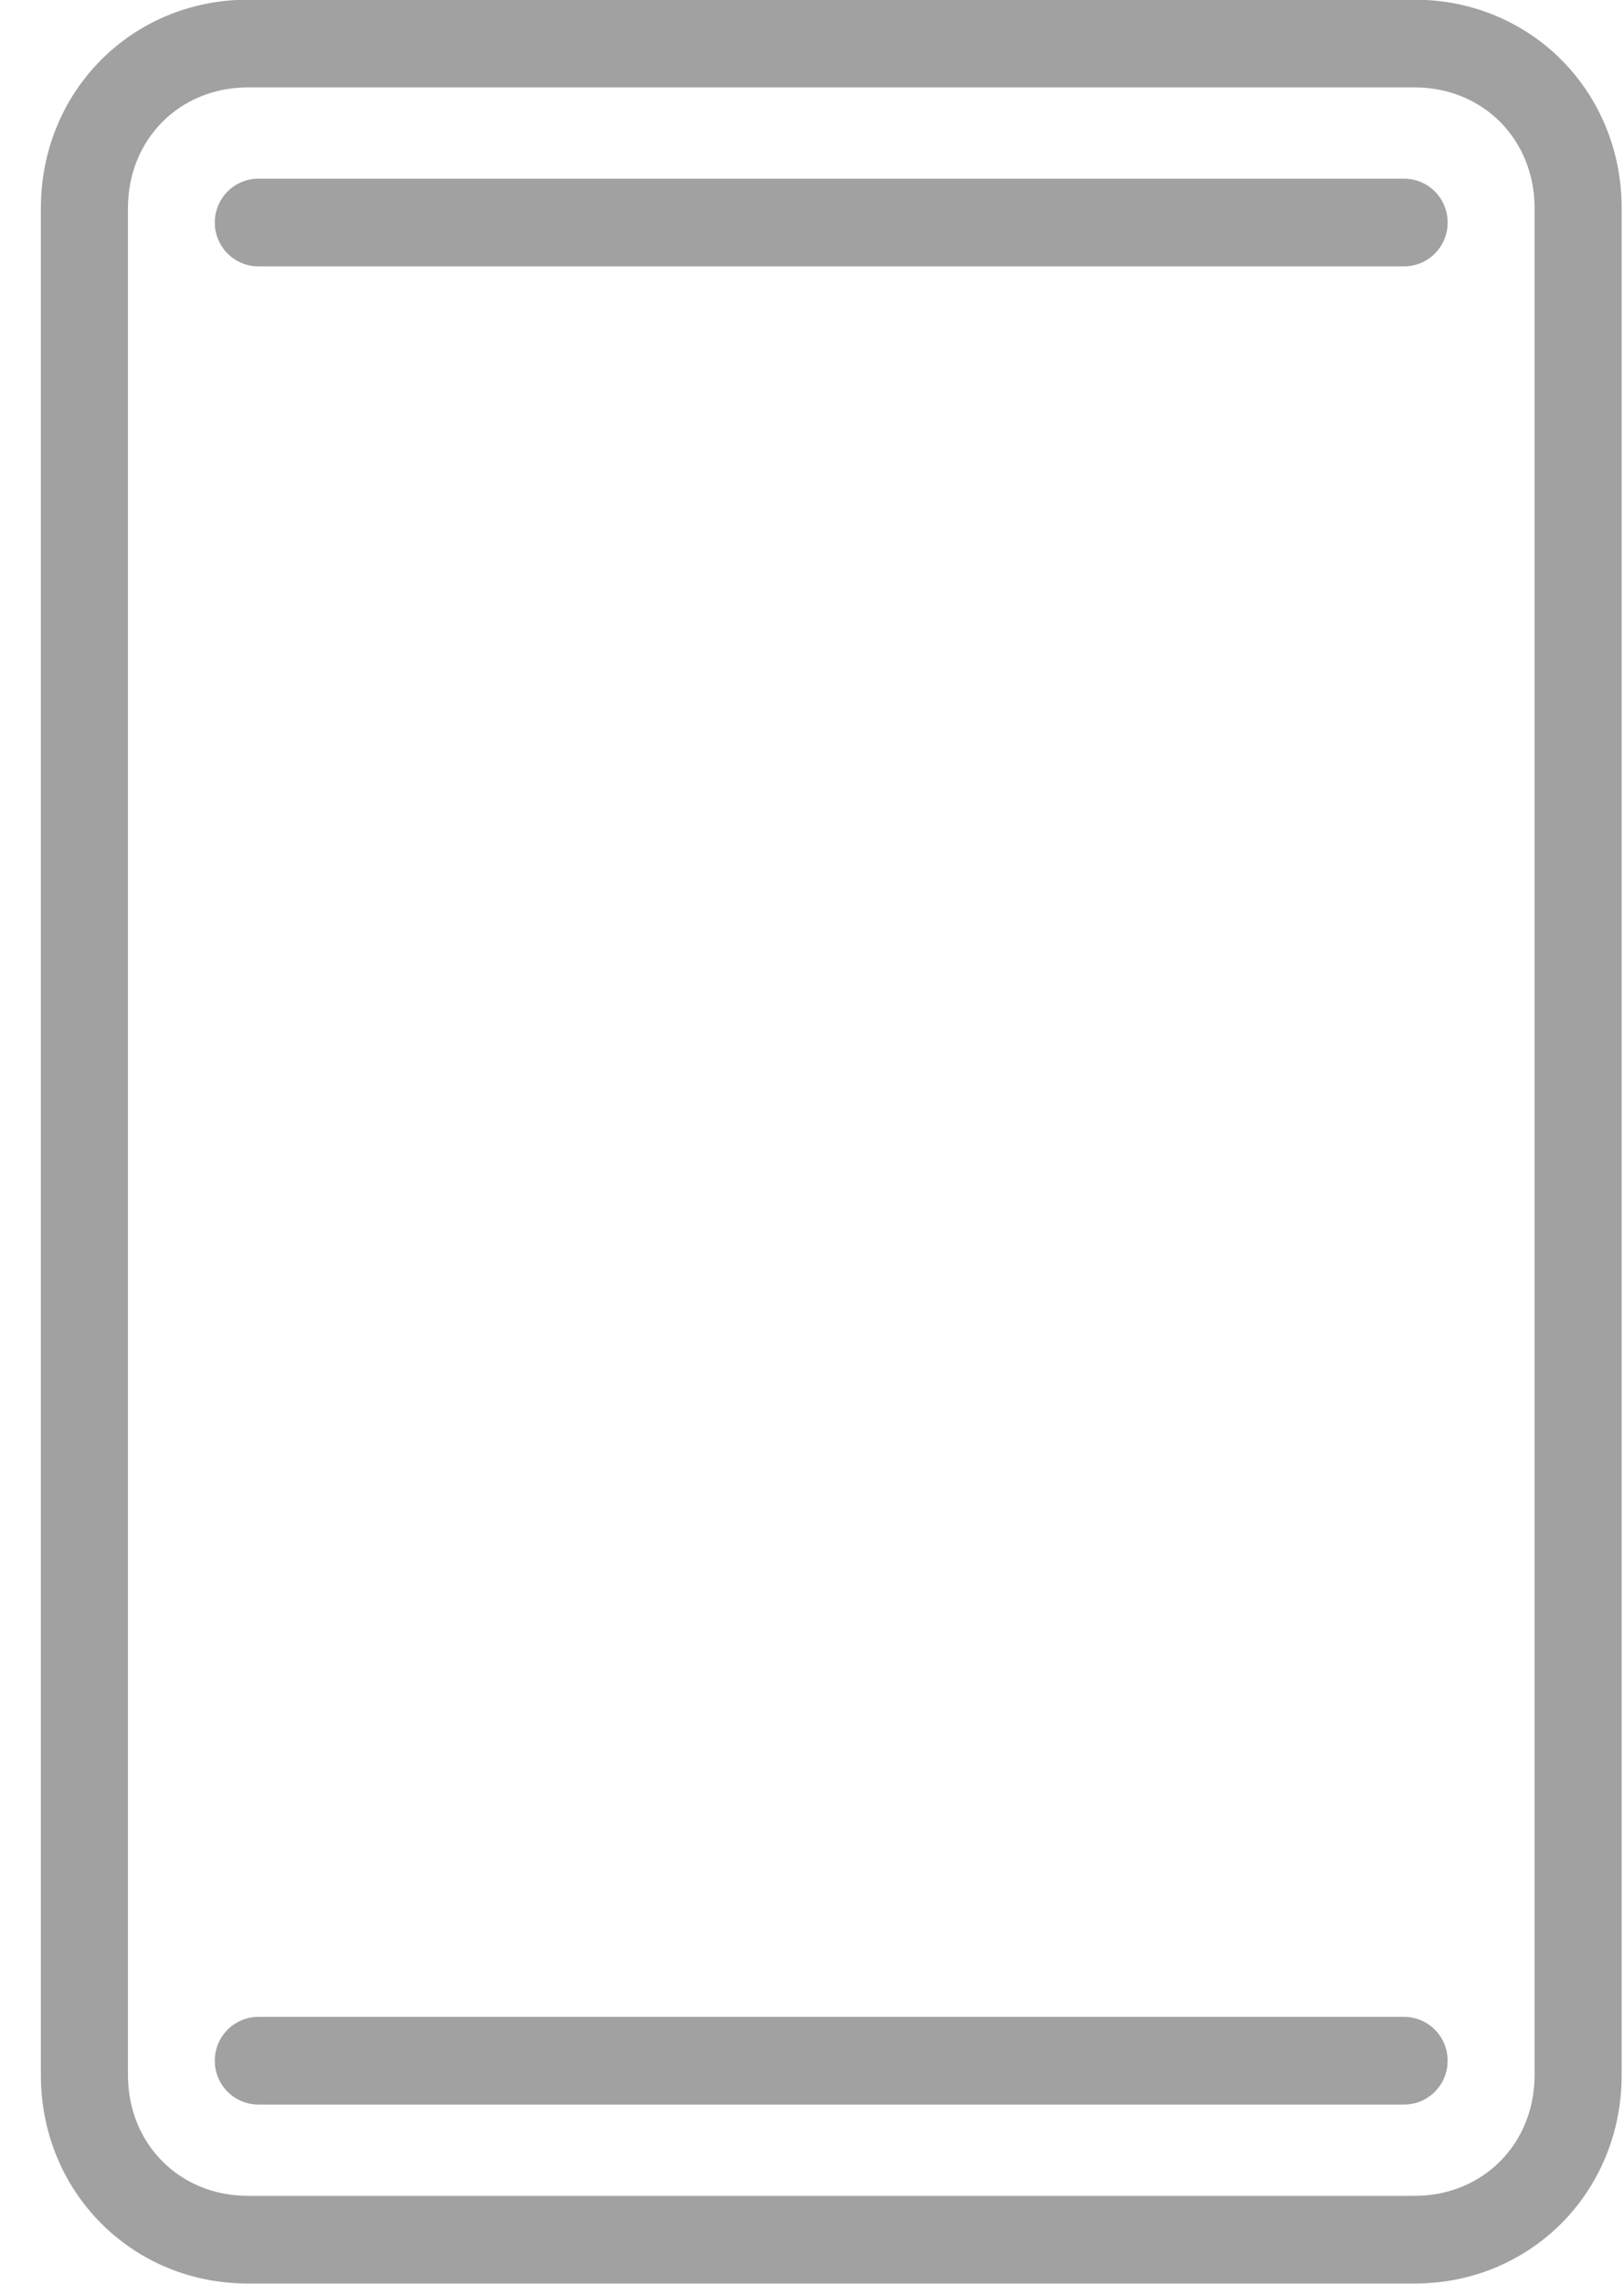 <svg version="1.1" xmlns="http://www.w3.org/2000/svg" xmlns:xlink="http://www.w3.org/1999/xlink" width="37" height="52" viewBox="0 0 37 52">
<g id="ico_tablet_andro">
<path id="ico_tablet_andro" d="M32.228,51.997 C32.228,51.997 5.650,51.997 5.650,51.997 C3.004,51.997 0.931,49.910 0.931,47.248 C0.931,47.248 0.931,4.742 0.931,4.742 C0.931,2.079 3.004,-0.007 5.650,-0.007 C5.650,-0.007 32.228,-0.007 32.228,-0.007 C34.874,-0.007 36.947,2.079 36.947,4.742 C36.947,4.742 36.947,47.248 36.947,47.248 C36.947,49.910 34.874,51.997 32.228,51.997 zM34.963,4.742 C34.963,3.173 33.786,1.990 32.228,1.990 C32.228,1.990 5.650,1.990 5.650,1.990 C4.091,1.990 2.915,3.173 2.915,4.742 C2.915,4.742 2.915,47.248 2.915,47.248 C2.915,48.817 4.091,50.000 5.650,50.000 C5.650,50.000 32.228,50.000 32.228,50.000 C33.786,50.000 34.963,48.817 34.963,47.248 C34.963,47.248 34.963,4.742 34.963,4.742 zM31.990,47.921 C31.990,47.921 5.886,47.921 5.886,47.921 C5.338,47.921 4.894,47.474 4.894,46.923 C4.894,46.371 5.338,45.925 5.886,45.925 C5.886,45.925 31.990,45.925 31.990,45.925 C32.539,45.925 32.982,46.371 32.982,46.923 C32.982,47.474 32.539,47.921 31.990,47.921 zM31.990,6.065 C31.990,6.065 5.886,6.065 5.886,6.065 C5.338,6.065 4.894,5.618 4.894,5.067 C4.894,4.515 5.338,4.069 5.886,4.069 C5.886,4.069 31.990,4.069 31.990,4.069 C32.539,4.069 32.982,4.515 32.982,5.067 C32.982,5.618 32.539,6.065 31.990,6.065 z" fill="#A1A1A1" />
</g>
</svg>
